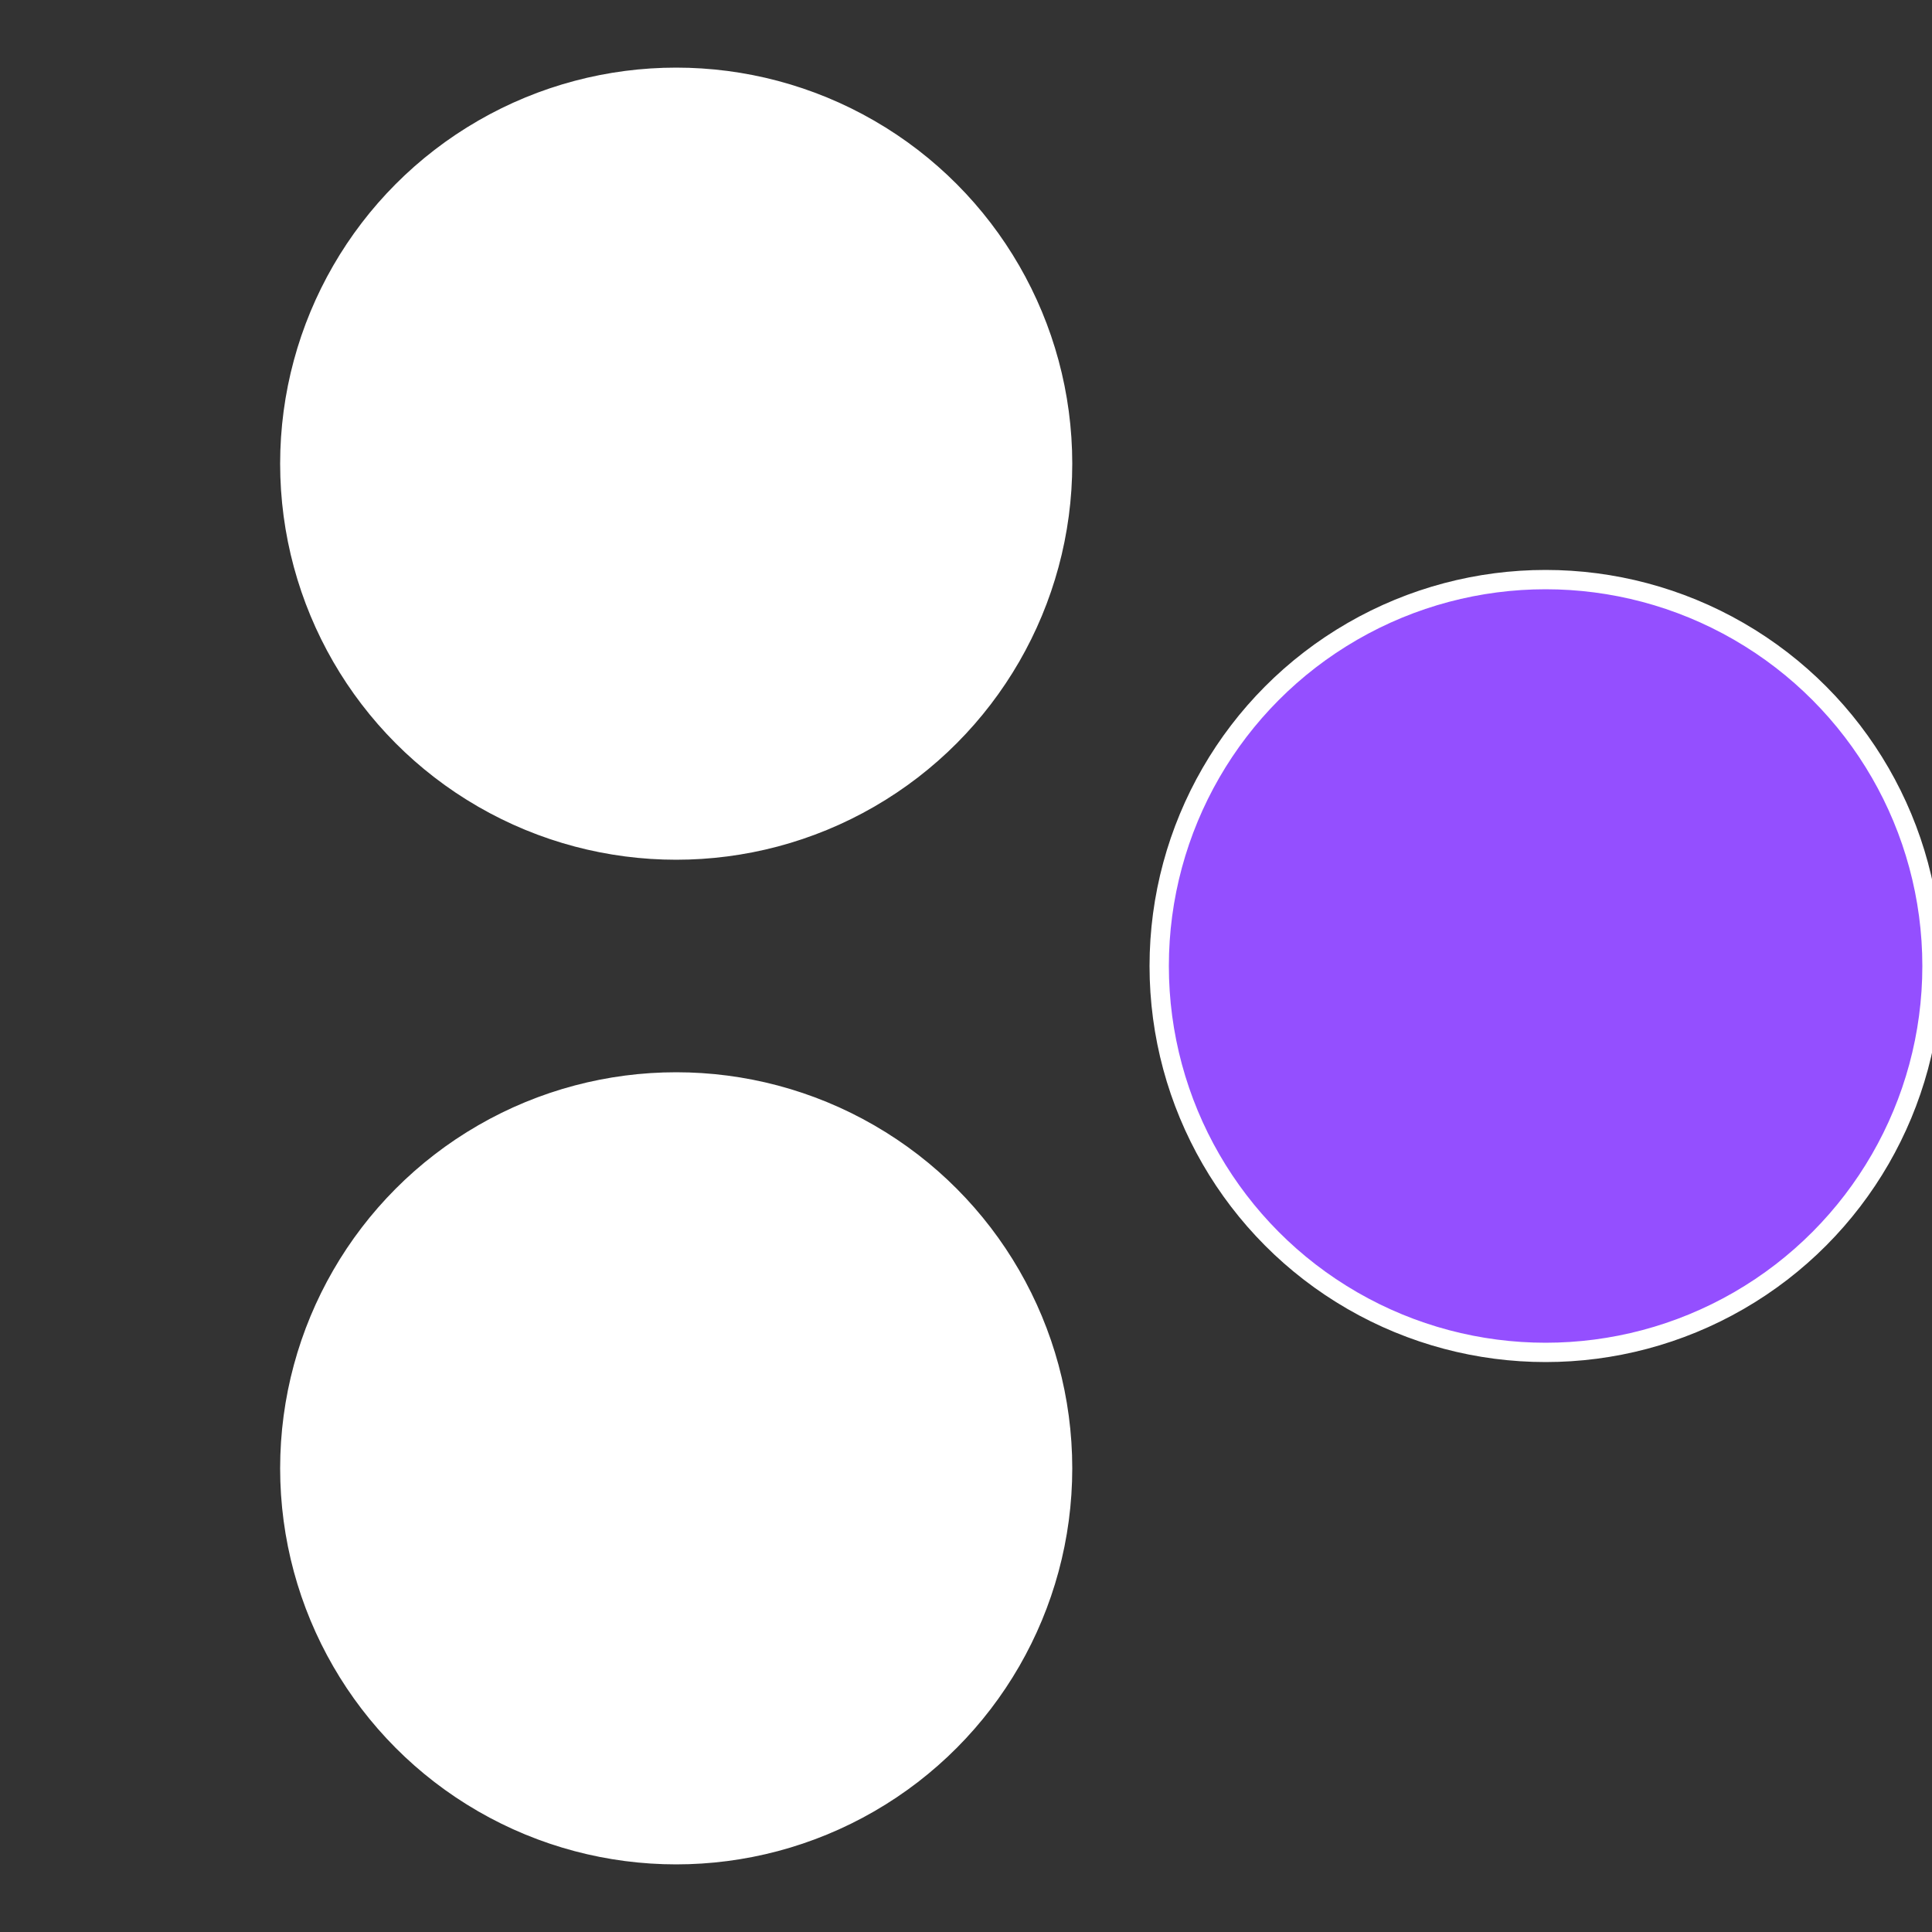 <?xml version="1.0" standalone="no"?>
<svg width="500" height="500" viewBox="-1 -1 2 2" xmlns="http://www.w3.org/2000/svg">
 
                <rect x="-1" y="-1" width="2" height="2" fill="#333333" stroke="none"/>
 
                <circle cx="0.6" cy="0" r="0.4" fill="#944fffffffffffff852fffffffffffff8e3" stroke="#fff" stroke-width="1%" />
             
                <circle cx="-0.3" cy="0.52" r="0.4" fill="#fffffffffffff92b944fffffffffffff852" stroke="#fff" stroke-width="1%" />
             
                <circle cx="-0.3" cy="-0.52" r="0.4" fill="#fffffffffffff852fffffffffffff92b944" stroke="#fff" stroke-width="1%" />
            </svg>
